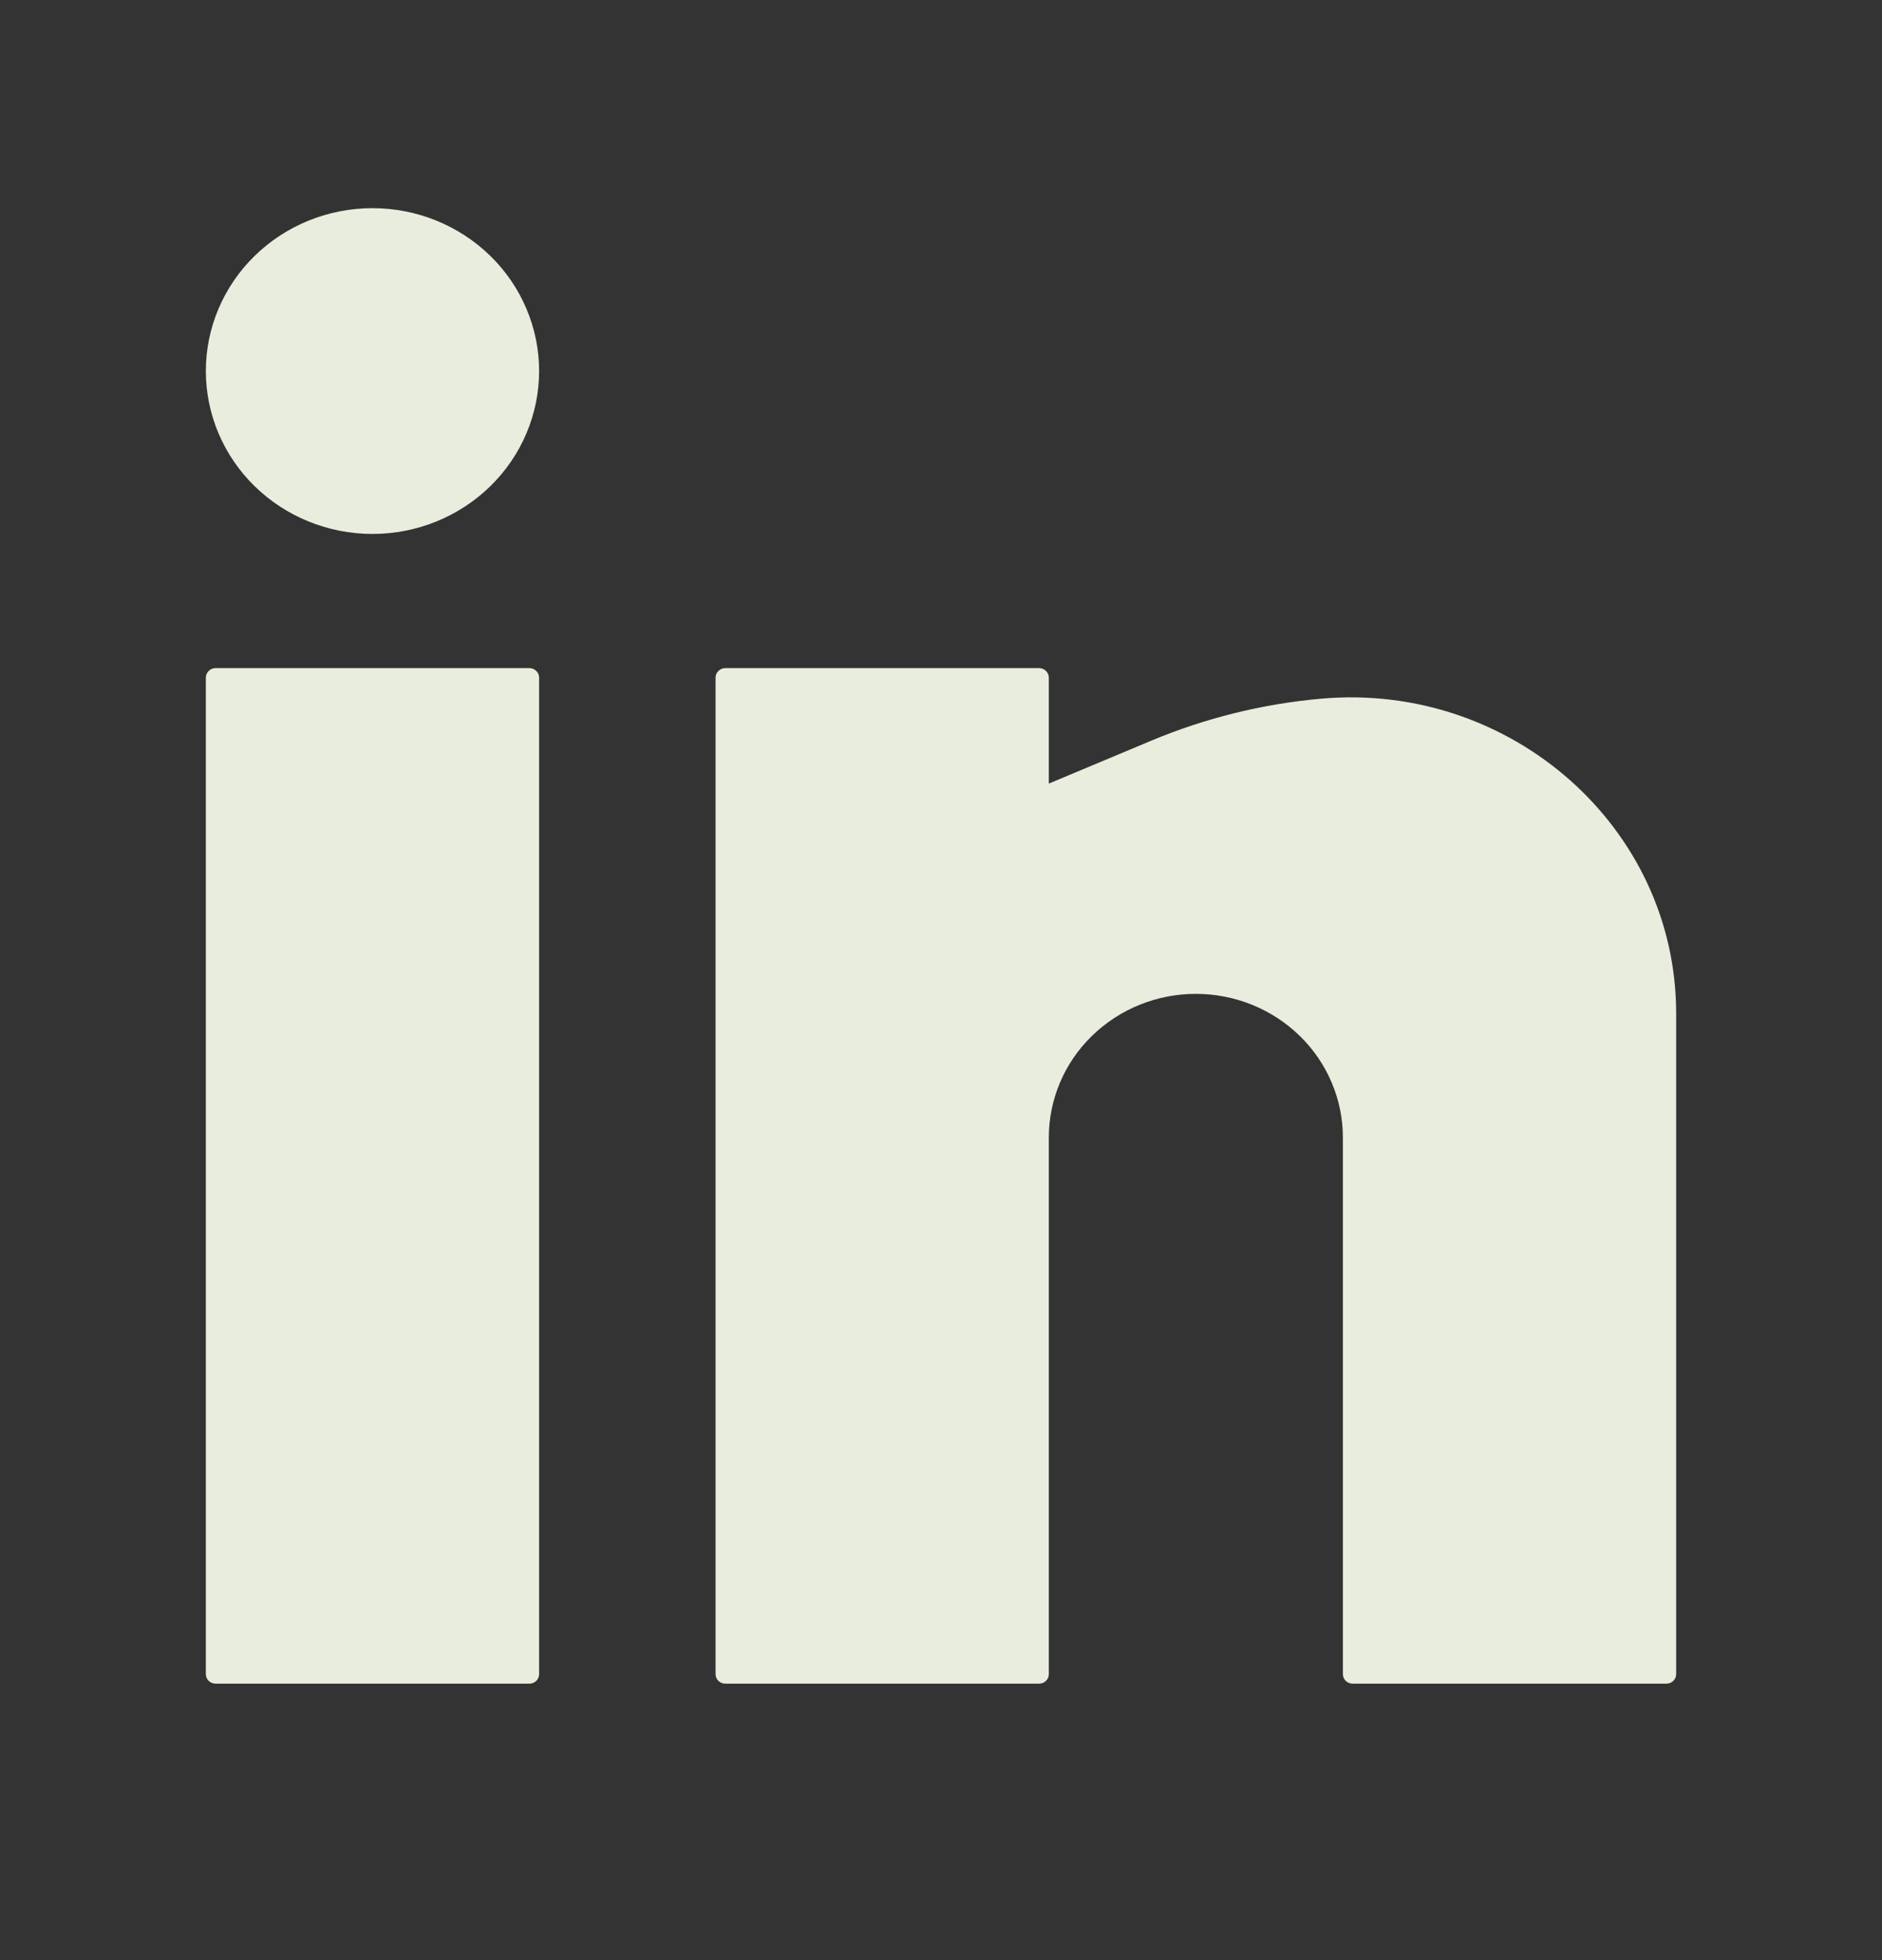 <svg width="24" height="25" viewBox="0 0 24 25" fill="none" xmlns="http://www.w3.org/2000/svg">
<rect x="0" y="0" width="24" height="25" fill="#333333" stroke="none"/>
<g clip-path="url(#clip0_2414_46495)">
<path d="M4.75 2.655C4.186 2.655 3.646 2.874 3.247 3.264C2.849 3.653 2.625 4.182 2.625 4.732C2.625 5.283 2.849 5.812 3.247 6.201C3.646 6.591 4.186 6.81 4.75 6.81C5.314 6.81 5.854 6.591 6.253 6.201C6.651 5.812 6.875 5.283 6.875 4.732C6.875 4.182 6.651 3.653 6.253 3.264C5.854 2.874 5.314 2.655 4.75 2.655ZM2.75 8.521C2.717 8.521 2.685 8.534 2.662 8.557C2.638 8.58 2.625 8.611 2.625 8.643V21.352C2.625 21.42 2.681 21.474 2.75 21.474H6.75C6.783 21.474 6.815 21.462 6.838 21.439C6.862 21.416 6.875 21.385 6.875 21.352V8.643C6.875 8.611 6.862 8.58 6.838 8.557C6.815 8.534 6.783 8.521 6.75 8.521H2.75ZM9.25 8.521C9.217 8.521 9.185 8.534 9.162 8.557C9.138 8.58 9.125 8.611 9.125 8.643V21.352C9.125 21.42 9.181 21.474 9.25 21.474H13.25C13.283 21.474 13.315 21.462 13.338 21.439C13.362 21.416 13.375 21.385 13.375 21.352V14.509C13.375 14.023 13.572 13.556 13.924 13.213C14.276 12.869 14.753 12.676 15.25 12.676C15.747 12.676 16.224 12.869 16.576 13.213C16.927 13.556 17.125 14.023 17.125 14.509V21.352C17.125 21.42 17.181 21.474 17.25 21.474H21.25C21.283 21.474 21.315 21.462 21.338 21.439C21.362 21.416 21.375 21.385 21.375 21.352V12.925C21.375 10.552 19.265 8.697 16.85 8.911C16.103 8.977 15.371 9.158 14.681 9.447L13.375 9.994V8.643C13.375 8.611 13.362 8.58 13.338 8.557C13.315 8.534 13.283 8.521 13.25 8.521H9.25Z" fill="#E8EDDD"/>
</g>
<defs>
<clipPath id="clip0_2414_46495">
<rect width="24" height="23.463" fill="white" transform="translate(0 0.821)"/>
</clipPath>
</defs>
</svg>
